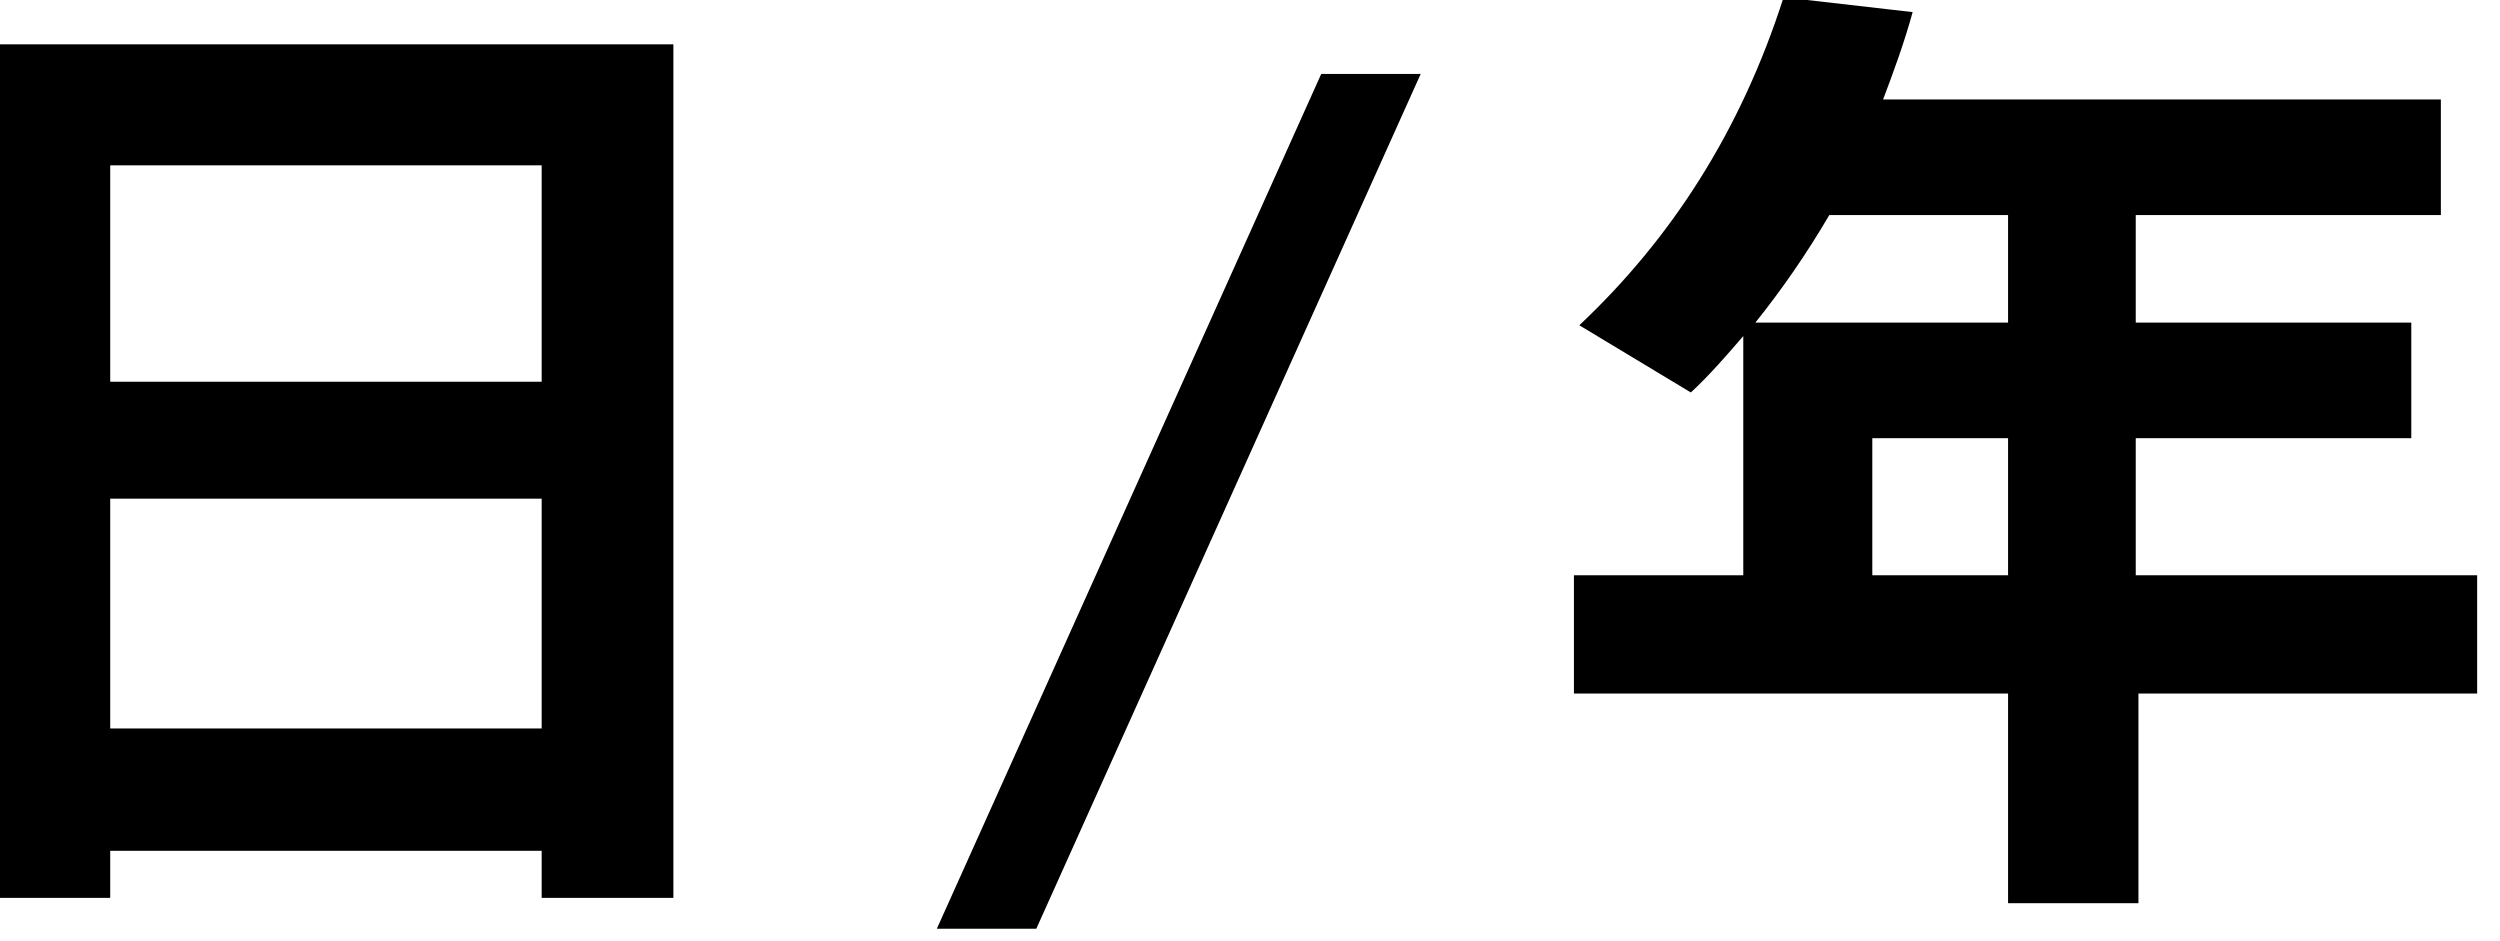 <svg id="レイヤー_1" xmlns="http://www.w3.org/2000/svg" viewBox="0 0 186 70"><style>.st0{enable-background:new}</style><path d="M8.2 63.3v3.5h-9.4V3.3h51.3v63.5h-9.8v-3.5H8.2zm32.1-51H8.2v16.1h32.1V12.3zm0 42V37.1H8.2v17.1h32.1zm36.8 14.8h-7.4L98.3 5.5h7.4L77.1 69.1zm82-17.5v15.6h-9.7V51.6h-32.3v-8.8h12.6V25c-1.2 1.4-2.5 2.9-3.9 4.2l-8.3-5c6.8-6.4 12-14.4 15.2-24.4l9.6 1.1c-.6 2.2-1.4 4.4-2.2 6.5h41.5V16h-22.7v8h20.5v8.6h-20.5v10.2h25.4v8.8h-25.2zM149.4 16h-13.3c-1.7 2.9-3.5 5.5-5.5 8h18.8v-8zm0 26.8V32.6h-10.1v10.2h10.1z" class="st0"/></svg>